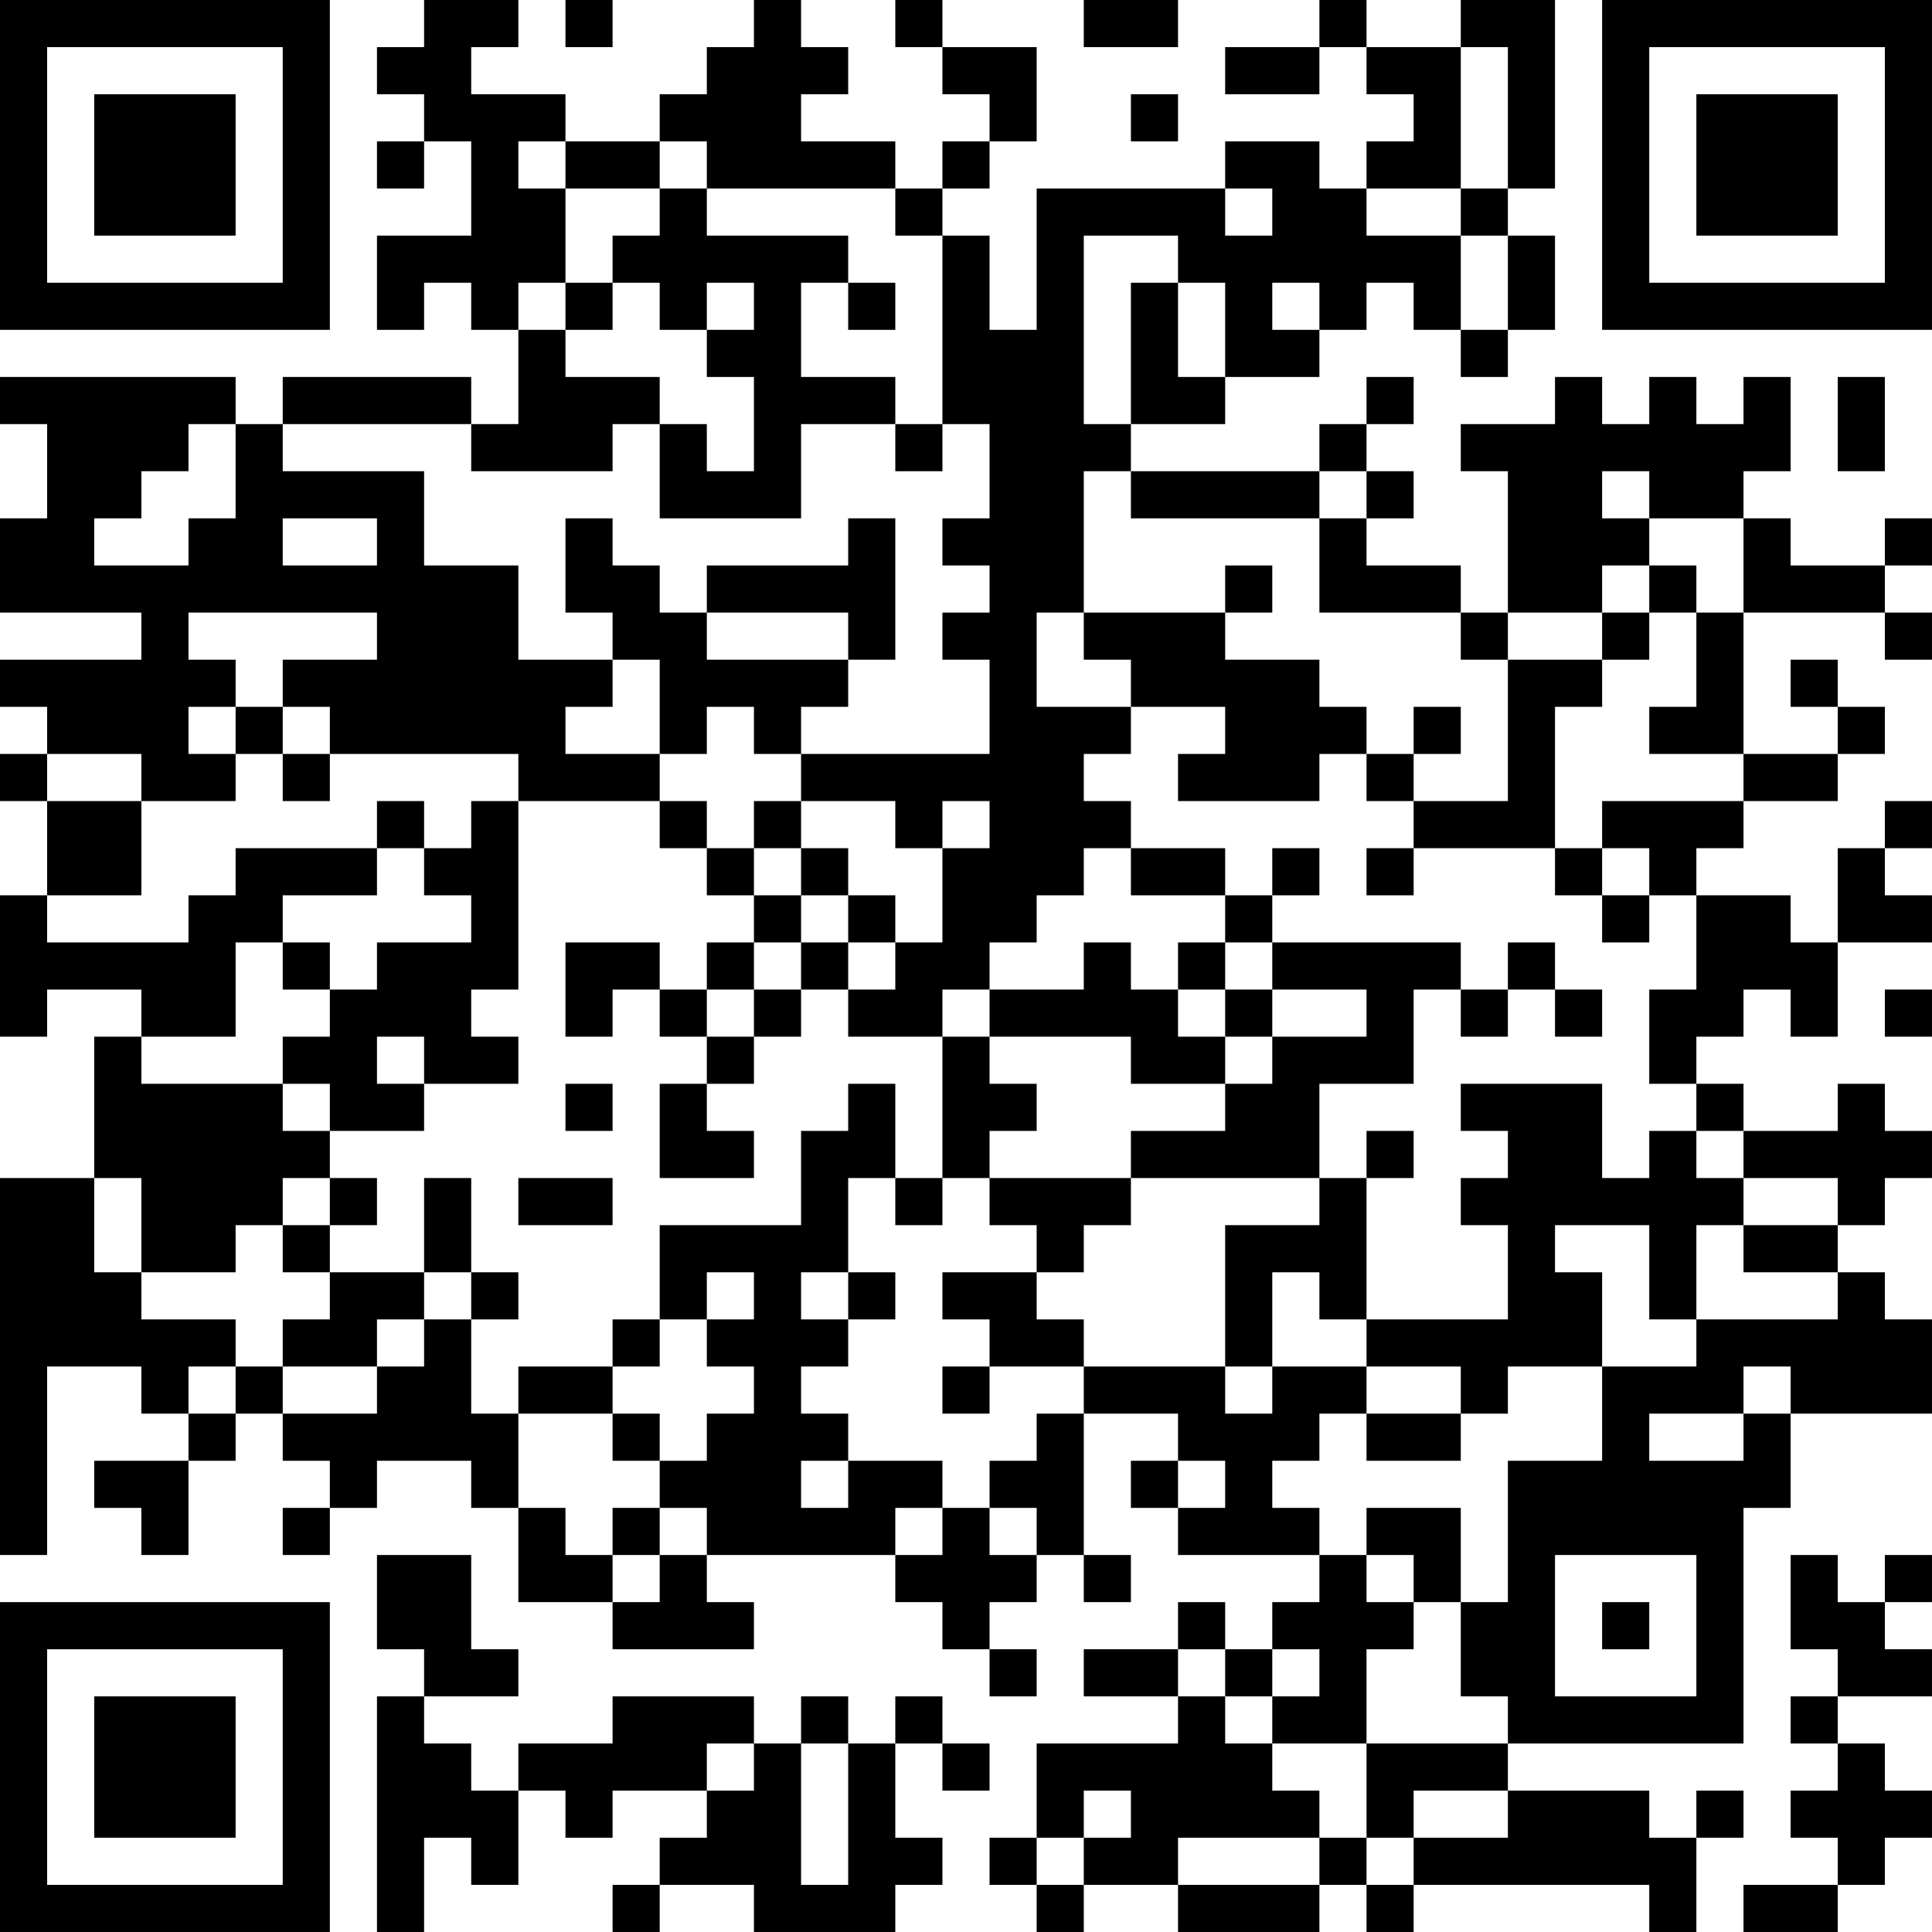 <?xml version="1.0" encoding="UTF-8"?>
<svg xmlns="http://www.w3.org/2000/svg" version="1.1" width="300" height="300" viewBox="0 0 300 300"><rect x="0" y="0" width="300" height="300" fill="#ffffff"/><g transform="scale(7.317)"><g transform="translate(0,0)"><path fill-rule="evenodd" d="M9 0L9 1L8 1L8 2L9 2L9 3L8 3L8 4L9 4L9 3L10 3L10 5L8 5L8 7L9 7L9 6L10 6L10 7L11 7L11 9L10 9L10 8L6 8L6 9L5 9L5 8L0 8L0 9L1 9L1 11L0 11L0 13L3 13L3 14L0 14L0 15L1 15L1 16L0 16L0 17L1 17L1 19L0 19L0 22L1 22L1 21L3 21L3 22L2 22L2 25L0 25L0 33L1 33L1 29L3 29L3 30L4 30L4 31L2 31L2 32L3 32L3 33L4 33L4 31L5 31L5 30L6 30L6 31L7 31L7 32L6 32L6 33L7 33L7 32L8 32L8 31L10 31L10 32L11 32L11 34L13 34L13 35L16 35L16 34L15 34L15 33L19 33L19 34L20 34L20 35L21 35L21 36L22 36L22 35L21 35L21 34L22 34L22 33L23 33L23 34L24 34L24 33L23 33L23 30L25 30L25 31L24 31L24 32L25 32L25 33L28 33L28 34L27 34L27 35L26 35L26 34L25 34L25 35L23 35L23 36L25 36L25 37L22 37L22 39L21 39L21 40L22 40L22 41L23 41L23 40L25 40L25 41L28 41L28 40L29 40L29 41L30 41L30 40L35 40L35 41L36 41L36 39L37 39L37 38L36 38L36 39L35 39L35 38L32 38L32 37L37 37L37 32L38 32L38 30L41 30L41 28L40 28L40 27L39 27L39 26L40 26L40 25L41 25L41 24L40 24L40 23L39 23L39 24L37 24L37 23L36 23L36 22L37 22L37 21L38 21L38 22L39 22L39 20L41 20L41 19L40 19L40 18L41 18L41 17L40 17L40 18L39 18L39 20L38 20L38 19L36 19L36 18L37 18L37 17L39 17L39 16L40 16L40 15L39 15L39 14L38 14L38 15L39 15L39 16L37 16L37 13L40 13L40 14L41 14L41 13L40 13L40 12L41 12L41 11L40 11L40 12L38 12L38 11L37 11L37 10L38 10L38 8L37 8L37 9L36 9L36 8L35 8L35 9L34 9L34 8L33 8L33 9L31 9L31 10L32 10L32 13L31 13L31 12L29 12L29 11L30 11L30 10L29 10L29 9L30 9L30 8L29 8L29 9L28 9L28 10L24 10L24 9L26 9L26 8L28 8L28 7L29 7L29 6L30 6L30 7L31 7L31 8L32 8L32 7L33 7L33 5L32 5L32 4L33 4L33 0L31 0L31 1L29 1L29 0L28 0L28 1L26 1L26 2L28 2L28 1L29 1L29 2L30 2L30 3L29 3L29 4L28 4L28 3L26 3L26 4L22 4L22 7L21 7L21 5L20 5L20 4L21 4L21 3L22 3L22 1L20 1L20 0L19 0L19 1L20 1L20 2L21 2L21 3L20 3L20 4L19 4L19 3L17 3L17 2L18 2L18 1L17 1L17 0L16 0L16 1L15 1L15 2L14 2L14 3L12 3L12 2L10 2L10 1L11 1L11 0ZM12 0L12 1L13 1L13 0ZM23 0L23 1L25 1L25 0ZM31 1L31 4L29 4L29 5L31 5L31 7L32 7L32 5L31 5L31 4L32 4L32 1ZM24 2L24 3L25 3L25 2ZM11 3L11 4L12 4L12 6L11 6L11 7L12 7L12 8L14 8L14 9L13 9L13 10L10 10L10 9L6 9L6 10L9 10L9 12L11 12L11 14L13 14L13 15L12 15L12 16L14 16L14 17L11 17L11 16L7 16L7 15L6 15L6 14L8 14L8 13L4 13L4 14L5 14L5 15L4 15L4 16L5 16L5 17L3 17L3 16L1 16L1 17L3 17L3 19L1 19L1 20L4 20L4 19L5 19L5 18L8 18L8 19L6 19L6 20L5 20L5 22L3 22L3 23L6 23L6 24L7 24L7 25L6 25L6 26L5 26L5 27L3 27L3 25L2 25L2 27L3 27L3 28L5 28L5 29L4 29L4 30L5 30L5 29L6 29L6 30L8 30L8 29L9 29L9 28L10 28L10 30L11 30L11 32L12 32L12 33L13 33L13 34L14 34L14 33L15 33L15 32L14 32L14 31L15 31L15 30L16 30L16 29L15 29L15 28L16 28L16 27L15 27L15 28L14 28L14 26L17 26L17 24L18 24L18 23L19 23L19 25L18 25L18 27L17 27L17 28L18 28L18 29L17 29L17 30L18 30L18 31L17 31L17 32L18 32L18 31L20 31L20 32L19 32L19 33L20 33L20 32L21 32L21 33L22 33L22 32L21 32L21 31L22 31L22 30L23 30L23 29L26 29L26 30L27 30L27 29L29 29L29 30L28 30L28 31L27 31L27 32L28 32L28 33L29 33L29 34L30 34L30 35L29 35L29 37L27 37L27 36L28 36L28 35L27 35L27 36L26 36L26 35L25 35L25 36L26 36L26 37L27 37L27 38L28 38L28 39L25 39L25 40L28 40L28 39L29 39L29 40L30 40L30 39L32 39L32 38L30 38L30 39L29 39L29 37L32 37L32 36L31 36L31 34L32 34L32 31L34 31L34 29L36 29L36 28L39 28L39 27L37 27L37 26L39 26L39 25L37 25L37 24L36 24L36 23L35 23L35 21L36 21L36 19L35 19L35 18L34 18L34 17L37 17L37 16L35 16L35 15L36 15L36 13L37 13L37 11L35 11L35 10L34 10L34 11L35 11L35 12L34 12L34 13L32 13L32 14L31 14L31 13L28 13L28 11L29 11L29 10L28 10L28 11L24 11L24 10L23 10L23 13L22 13L22 15L24 15L24 16L23 16L23 17L24 17L24 18L23 18L23 19L22 19L22 20L21 20L21 21L20 21L20 22L18 22L18 21L19 21L19 20L20 20L20 18L21 18L21 17L20 17L20 18L19 18L19 17L17 17L17 16L21 16L21 14L20 14L20 13L21 13L21 12L20 12L20 11L21 11L21 9L20 9L20 5L19 5L19 4L15 4L15 3L14 3L14 4L12 4L12 3ZM14 4L14 5L13 5L13 6L12 6L12 7L13 7L13 6L14 6L14 7L15 7L15 8L16 8L16 10L15 10L15 9L14 9L14 11L17 11L17 9L19 9L19 10L20 10L20 9L19 9L19 8L17 8L17 6L18 6L18 7L19 7L19 6L18 6L18 5L15 5L15 4ZM26 4L26 5L27 5L27 4ZM23 5L23 9L24 9L24 6L25 6L25 8L26 8L26 6L25 6L25 5ZM15 6L15 7L16 7L16 6ZM27 6L27 7L28 7L28 6ZM39 8L39 10L40 10L40 8ZM4 9L4 10L3 10L3 11L2 11L2 12L4 12L4 11L5 11L5 9ZM6 11L6 12L8 12L8 11ZM12 11L12 13L13 13L13 14L14 14L14 16L15 16L15 15L16 15L16 16L17 16L17 15L18 15L18 14L19 14L19 11L18 11L18 12L15 12L15 13L14 13L14 12L13 12L13 11ZM26 12L26 13L23 13L23 14L24 14L24 15L26 15L26 16L25 16L25 17L28 17L28 16L29 16L29 17L30 17L30 18L29 18L29 19L30 19L30 18L33 18L33 19L34 19L34 20L35 20L35 19L34 19L34 18L33 18L33 15L34 15L34 14L35 14L35 13L36 13L36 12L35 12L35 13L34 13L34 14L32 14L32 17L30 17L30 16L31 16L31 15L30 15L30 16L29 16L29 15L28 15L28 14L26 14L26 13L27 13L27 12ZM15 13L15 14L18 14L18 13ZM5 15L5 16L6 16L6 17L7 17L7 16L6 16L6 15ZM8 17L8 18L9 18L9 19L10 19L10 20L8 20L8 21L7 21L7 20L6 20L6 21L7 21L7 22L6 22L6 23L7 23L7 24L9 24L9 23L11 23L11 22L10 22L10 21L11 21L11 17L10 17L10 18L9 18L9 17ZM14 17L14 18L15 18L15 19L16 19L16 20L15 20L15 21L14 21L14 20L12 20L12 22L13 22L13 21L14 21L14 22L15 22L15 23L14 23L14 25L16 25L16 24L15 24L15 23L16 23L16 22L17 22L17 21L18 21L18 20L19 20L19 19L18 19L18 18L17 18L17 17L16 17L16 18L15 18L15 17ZM16 18L16 19L17 19L17 20L16 20L16 21L15 21L15 22L16 22L16 21L17 21L17 20L18 20L18 19L17 19L17 18ZM24 18L24 19L26 19L26 20L25 20L25 21L24 21L24 20L23 20L23 21L21 21L21 22L20 22L20 25L19 25L19 26L20 26L20 25L21 25L21 26L22 26L22 27L20 27L20 28L21 28L21 29L20 29L20 30L21 30L21 29L23 29L23 28L22 28L22 27L23 27L23 26L24 26L24 25L28 25L28 26L26 26L26 29L27 29L27 27L28 27L28 28L29 28L29 29L31 29L31 30L29 30L29 31L31 31L31 30L32 30L32 29L34 29L34 27L33 27L33 26L35 26L35 28L36 28L36 26L37 26L37 25L36 25L36 24L35 24L35 25L34 25L34 23L31 23L31 24L32 24L32 25L31 25L31 26L32 26L32 28L29 28L29 25L30 25L30 24L29 24L29 25L28 25L28 23L30 23L30 21L31 21L31 22L32 22L32 21L33 21L33 22L34 22L34 21L33 21L33 20L32 20L32 21L31 21L31 20L27 20L27 19L28 19L28 18L27 18L27 19L26 19L26 18ZM26 20L26 21L25 21L25 22L26 22L26 23L24 23L24 22L21 22L21 23L22 23L22 24L21 24L21 25L24 25L24 24L26 24L26 23L27 23L27 22L29 22L29 21L27 21L27 20ZM26 21L26 22L27 22L27 21ZM40 21L40 22L41 22L41 21ZM8 22L8 23L9 23L9 22ZM12 23L12 24L13 24L13 23ZM7 25L7 26L6 26L6 27L7 27L7 28L6 28L6 29L8 29L8 28L9 28L9 27L10 27L10 28L11 28L11 27L10 27L10 25L9 25L9 27L7 27L7 26L8 26L8 25ZM11 25L11 26L13 26L13 25ZM18 27L18 28L19 28L19 27ZM13 28L13 29L11 29L11 30L13 30L13 31L14 31L14 30L13 30L13 29L14 29L14 28ZM37 29L37 30L35 30L35 31L37 31L37 30L38 30L38 29ZM25 31L25 32L26 32L26 31ZM13 32L13 33L14 33L14 32ZM29 32L29 33L30 33L30 34L31 34L31 32ZM8 33L8 35L9 35L9 36L8 36L8 41L9 41L9 39L10 39L10 40L11 40L11 38L12 38L12 39L13 39L13 38L15 38L15 39L14 39L14 40L13 40L13 41L14 41L14 40L16 40L16 41L19 41L19 40L20 40L20 39L19 39L19 37L20 37L20 38L21 38L21 37L20 37L20 36L19 36L19 37L18 37L18 36L17 36L17 37L16 37L16 36L13 36L13 37L11 37L11 38L10 38L10 37L9 37L9 36L11 36L11 35L10 35L10 33ZM33 33L33 36L36 36L36 33ZM38 33L38 35L39 35L39 36L38 36L38 37L39 37L39 38L38 38L38 39L39 39L39 40L37 40L37 41L39 41L39 40L40 40L40 39L41 39L41 38L40 38L40 37L39 37L39 36L41 36L41 35L40 35L40 34L41 34L41 33L40 33L40 34L39 34L39 33ZM34 34L34 35L35 35L35 34ZM15 37L15 38L16 38L16 37ZM17 37L17 40L18 40L18 37ZM23 38L23 39L22 39L22 40L23 40L23 39L24 39L24 38ZM0 0L0 7L7 7L7 0ZM1 1L1 6L6 6L6 1ZM2 2L2 5L5 5L5 2ZM34 0L34 7L41 7L41 0ZM35 1L35 6L40 6L40 1ZM36 2L36 5L39 5L39 2ZM0 34L0 41L7 41L7 34ZM1 35L1 40L6 40L6 35ZM2 36L2 39L5 39L5 36Z" fill="#000000"/></g></g></svg>
